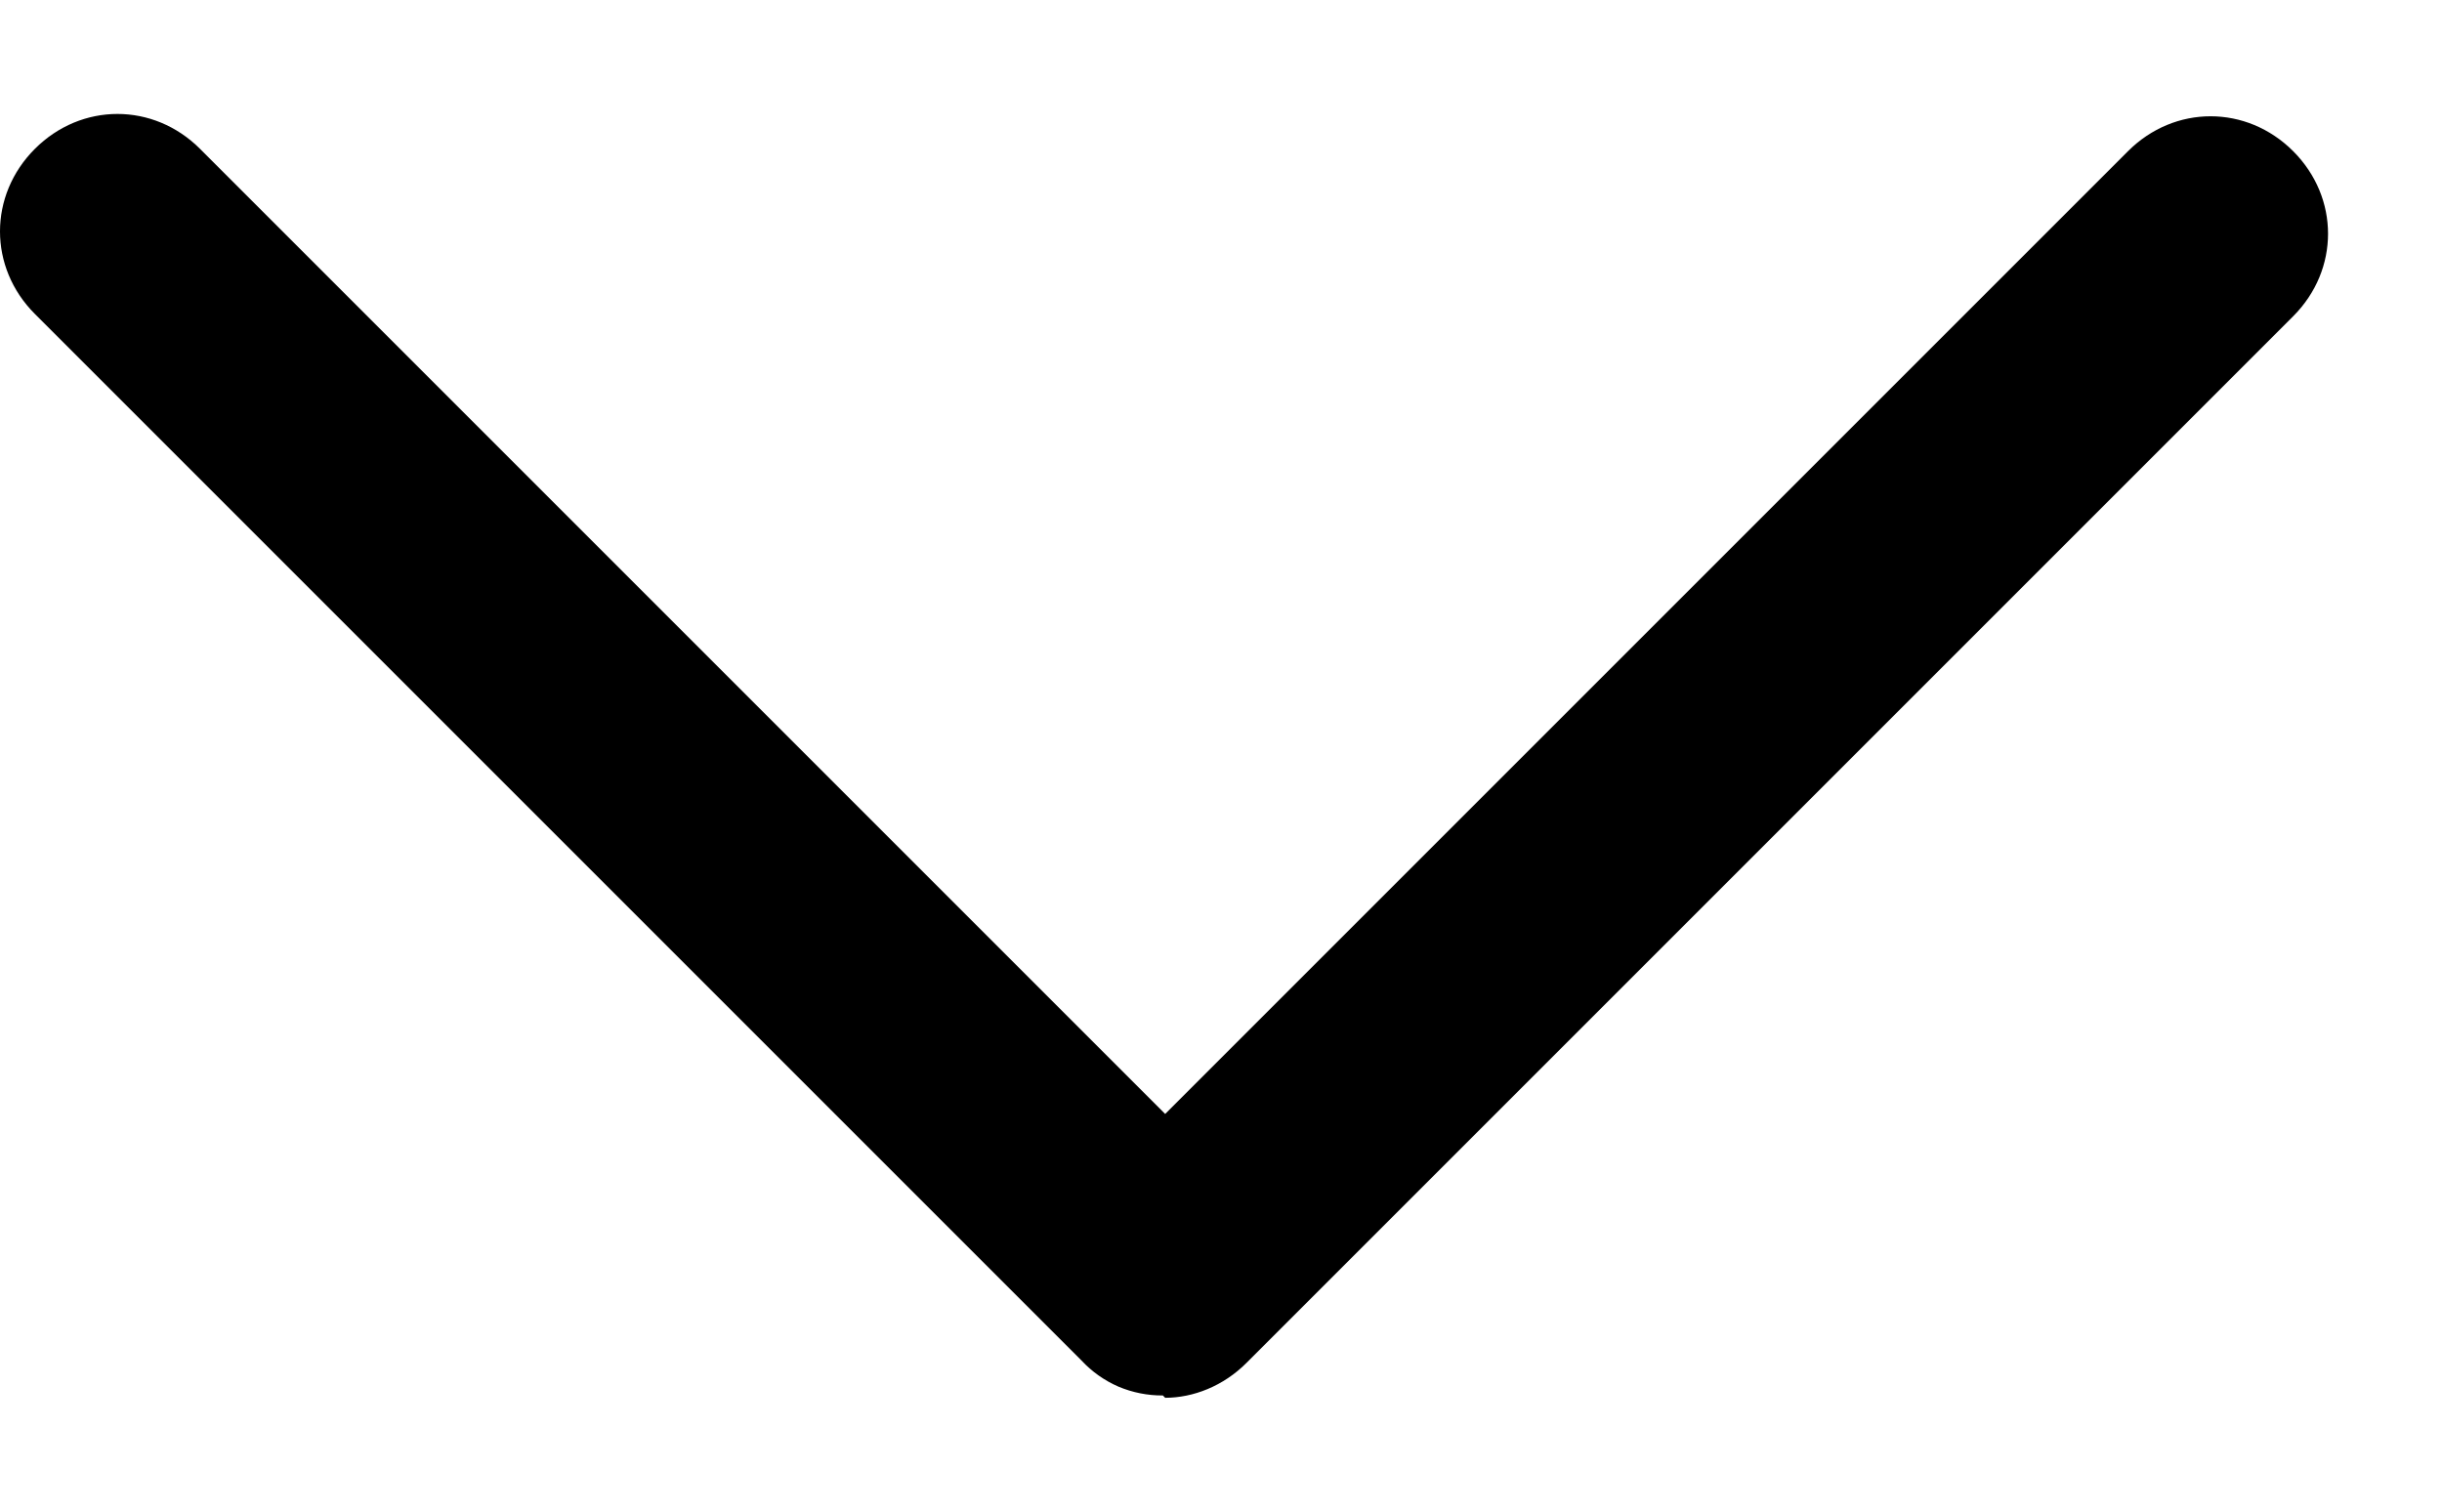 <svg width="21" height="13" viewBox="0 0 21 13" fill="none" xmlns="http://www.w3.org/2000/svg">
<path d="M10 12.001C9.869 12.002 9.739 11.976 9.618 11.925C9.498 11.873 9.389 11.796 9.3 11.7L0.3 2.7C-0.1 2.3 -0.1 1.68 0.3 1.28C0.7 0.88 1.32 0.88 1.72 1.28L10.02 9.58L18.3 1.3C18.7 0.9 19.32 0.9 19.72 1.3C20.12 1.7 20.12 2.32 19.72 2.72L10.72 11.72C10.52 11.921 10.26 12.021 10.02 12.021L10 12.001Z" fill="black"/>
</svg>
